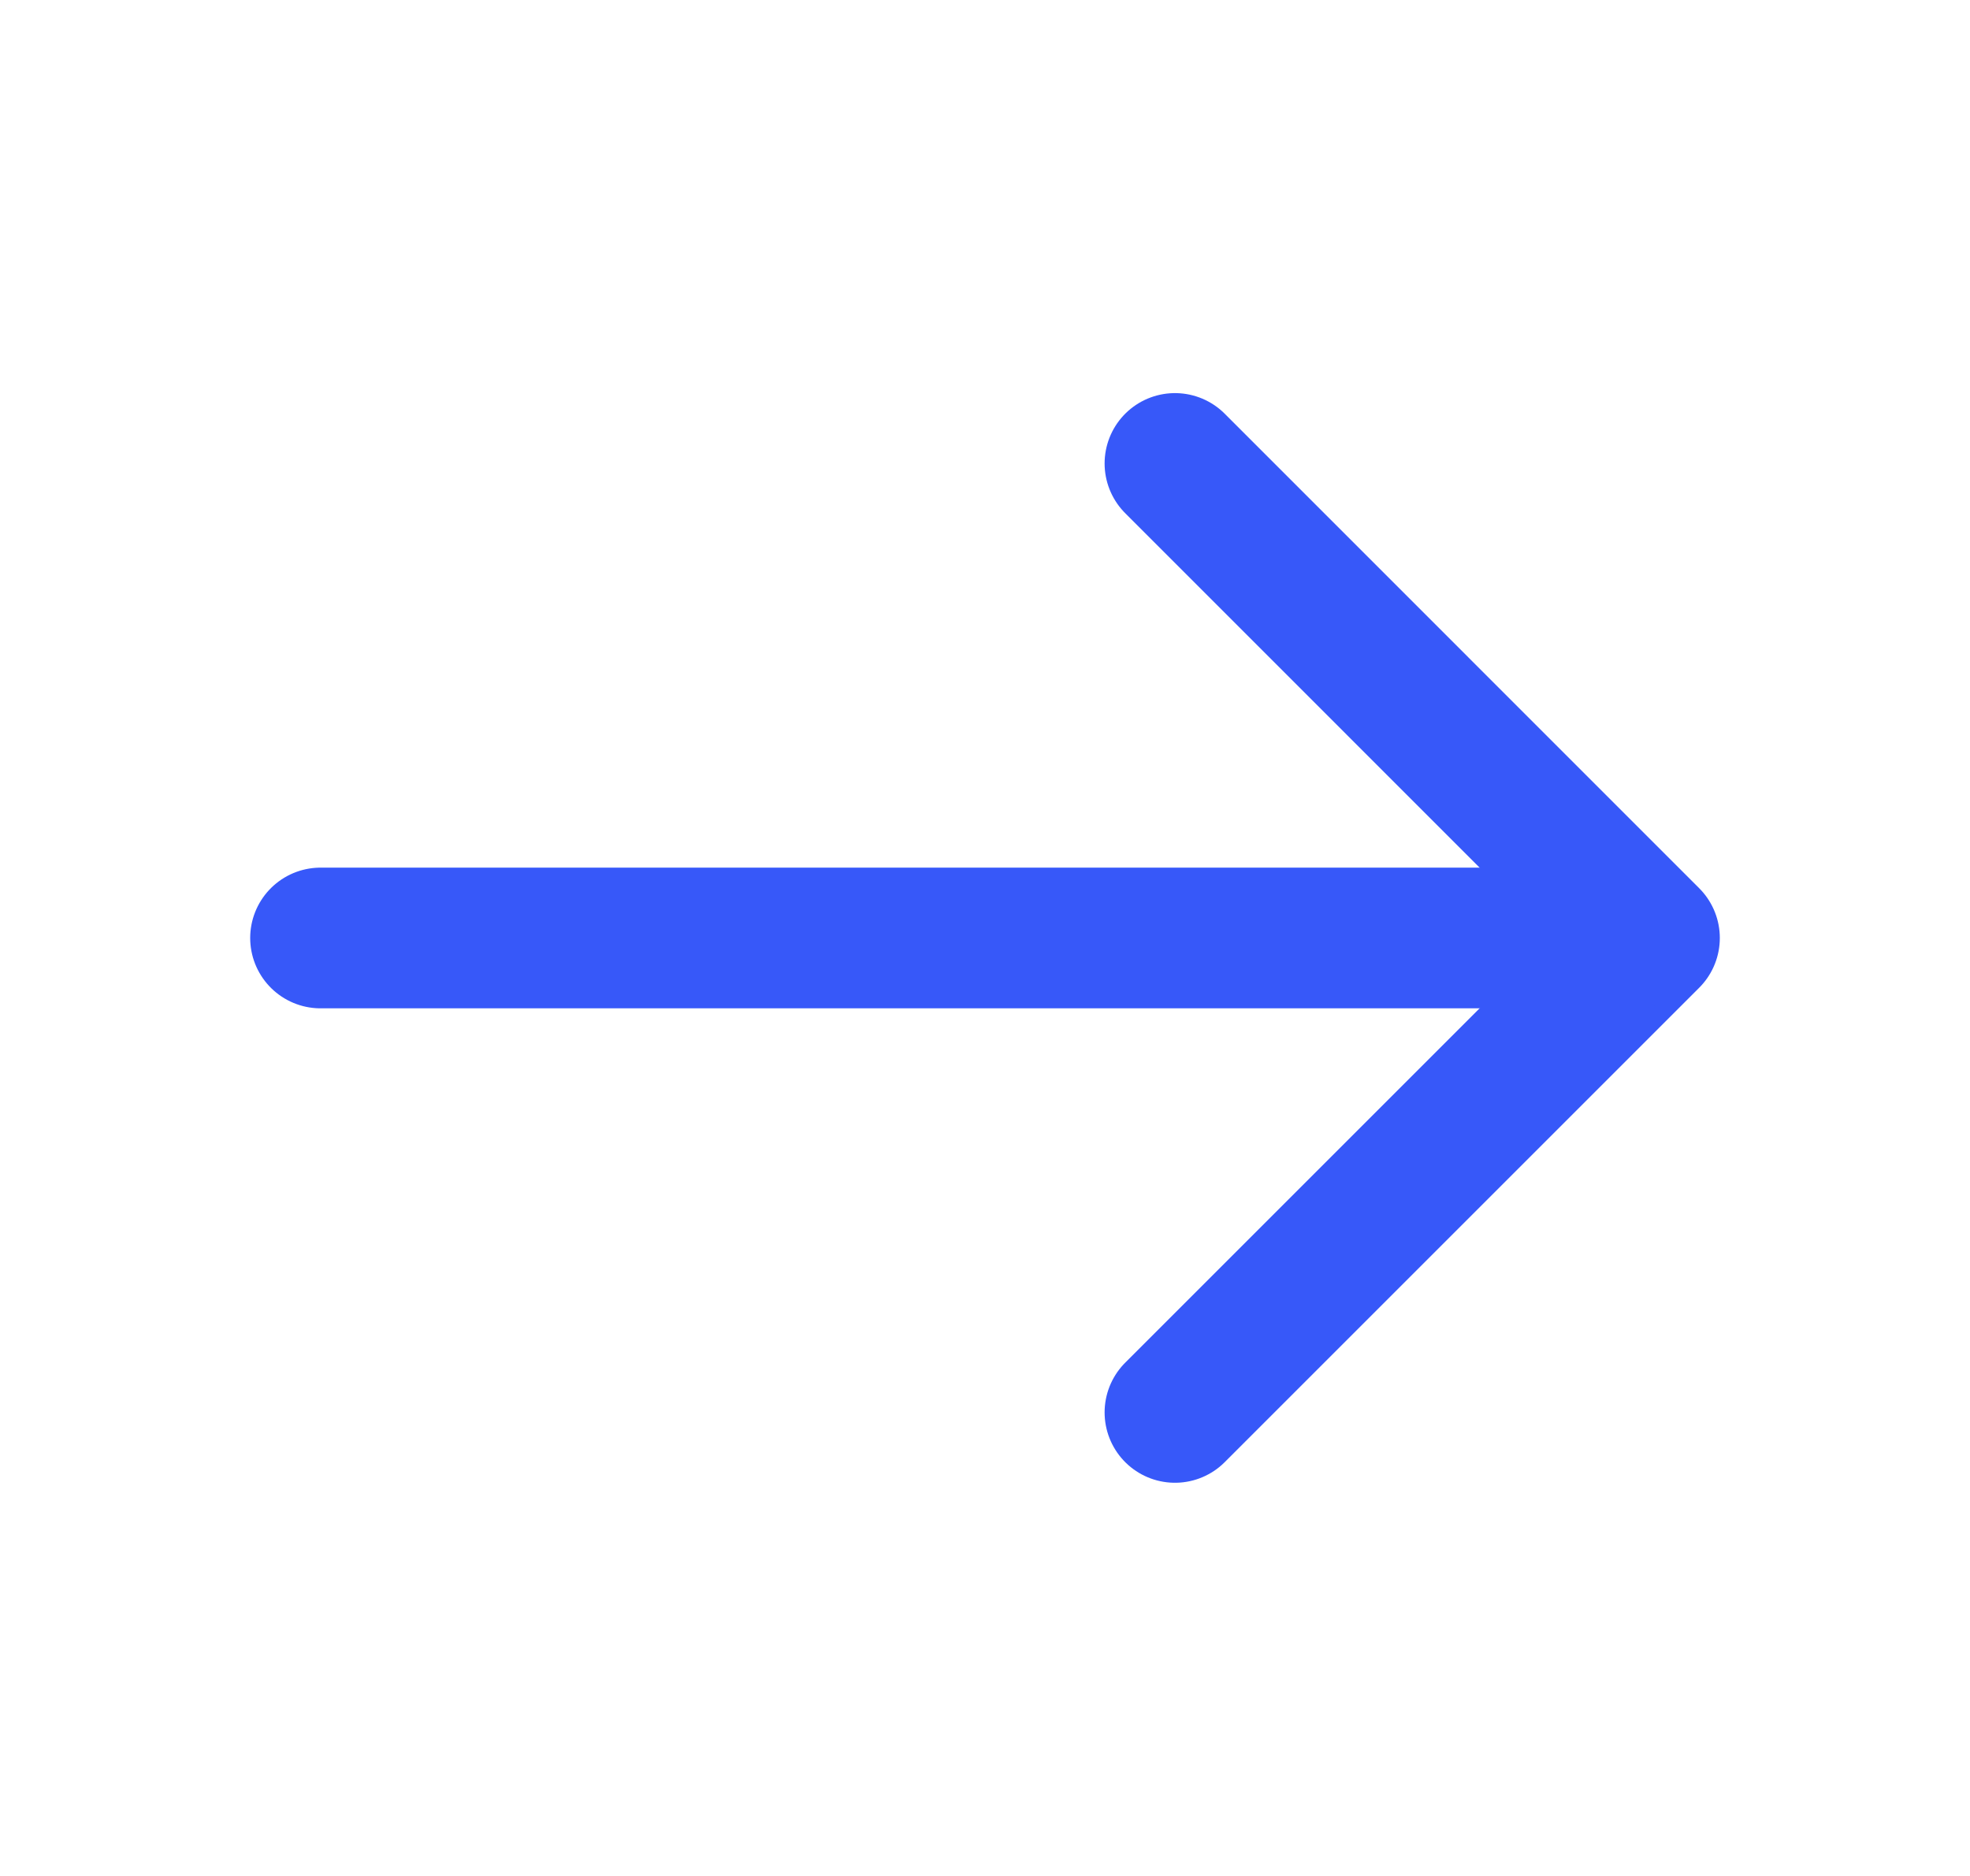 <svg width="21" height="20" viewBox="0 0 21 20" fill="none" xmlns="http://www.w3.org/2000/svg">
<path d="M12.525 4.941L17.583 10L12.525 15.058" stroke="#3758F9" stroke-width="1.5" stroke-miterlimit="10" stroke-linecap="round" stroke-linejoin="round"/>
<path d="M3.417 10H17.442" stroke="#3758F9" stroke-width="1.5" stroke-miterlimit="10" stroke-linecap="round" stroke-linejoin="round"/>
</svg>
